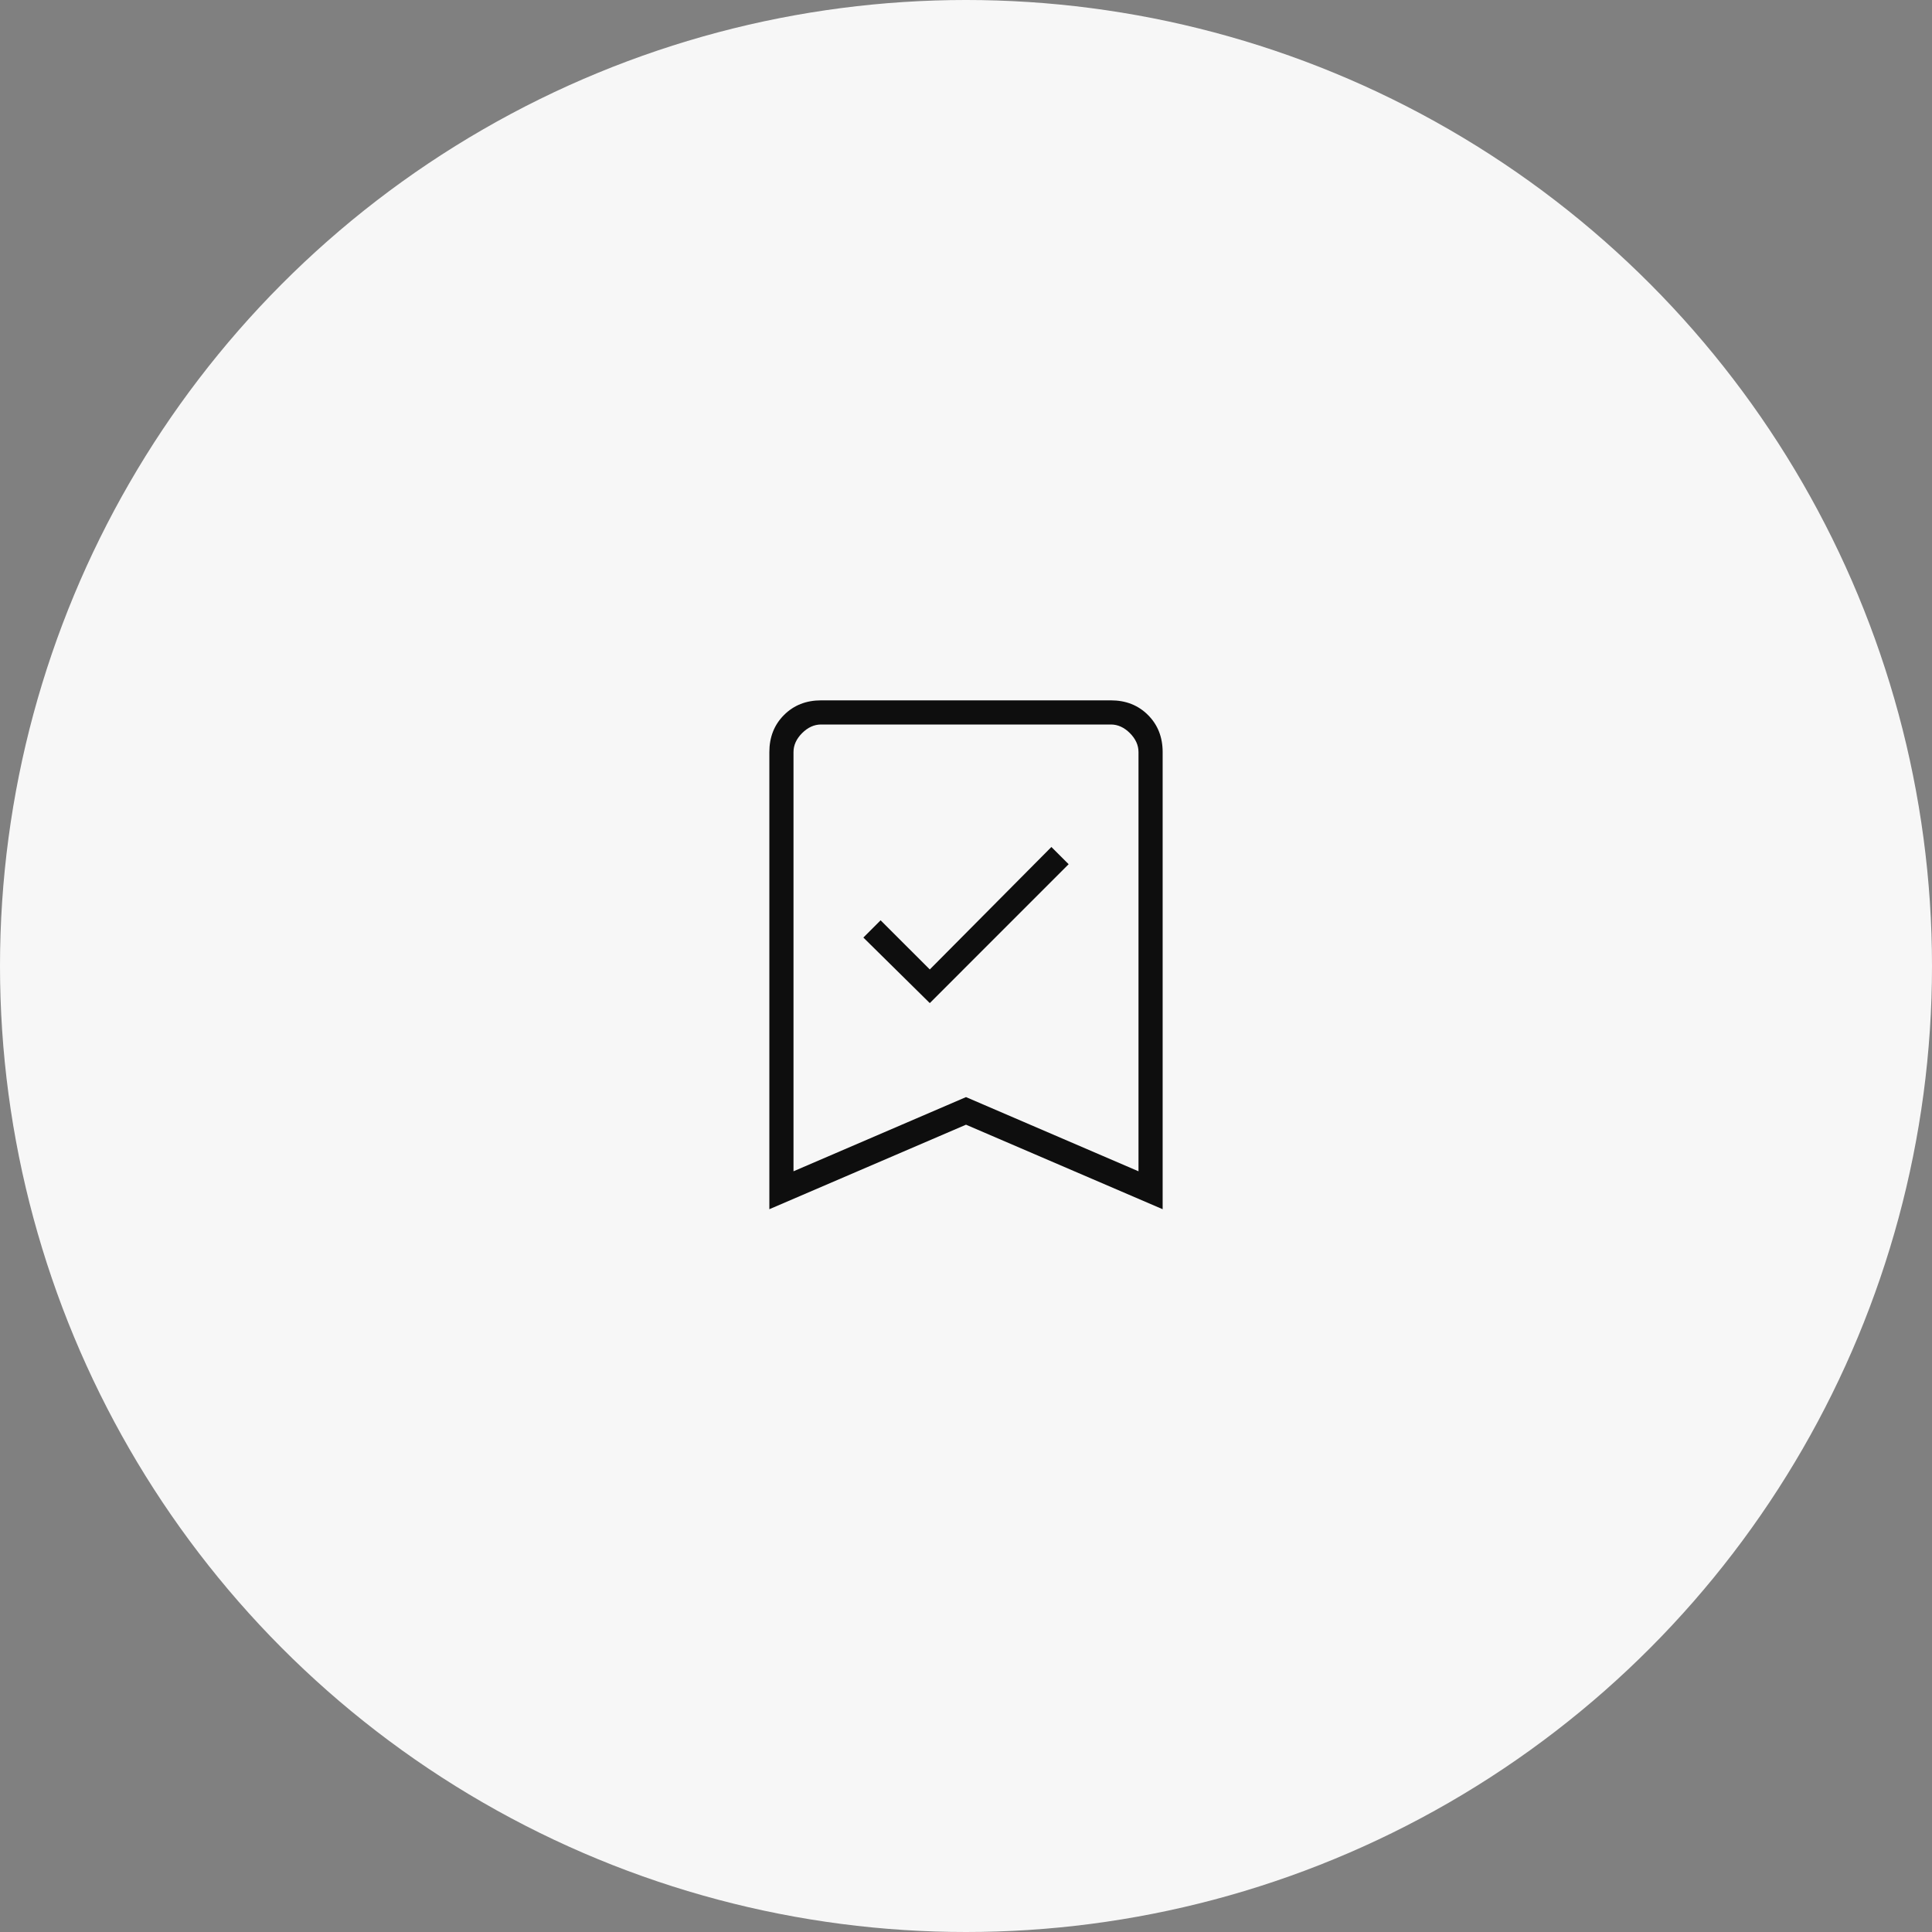 <svg width="70" height="70" viewBox="0 0 70 70" fill="none" xmlns="http://www.w3.org/2000/svg">
<rect x="0" y="0" width="70" height="70" fill="#808080" stroke="none"/>
<circle cx="35" cy="35" r="35" fill="#F7F7F7"/>
<path d="M33.688 36.344L38.719 31.312L38.094 30.688L33.688 35.125L31.906 33.344L31.281 33.969L33.688 36.344ZM27.875 43.812V27.25C27.875 26.708 28.052 26.26 28.406 25.906C28.76 25.552 29.208 25.375 29.75 25.375H40.25C40.792 25.375 41.24 25.552 41.594 25.906C41.948 26.26 42.125 26.708 42.125 27.25V43.812L35 40.75L27.875 43.812ZM28.75 42.438L35 39.75L41.25 42.438V27.25C41.25 27 41.146 26.771 40.938 26.562C40.729 26.354 40.5 26.25 40.25 26.25H29.75C29.5 26.25 29.271 26.354 29.062 26.562C28.854 26.771 28.75 27 28.75 27.25V42.438Z" fill="#0E0E0E"/>
</svg>
